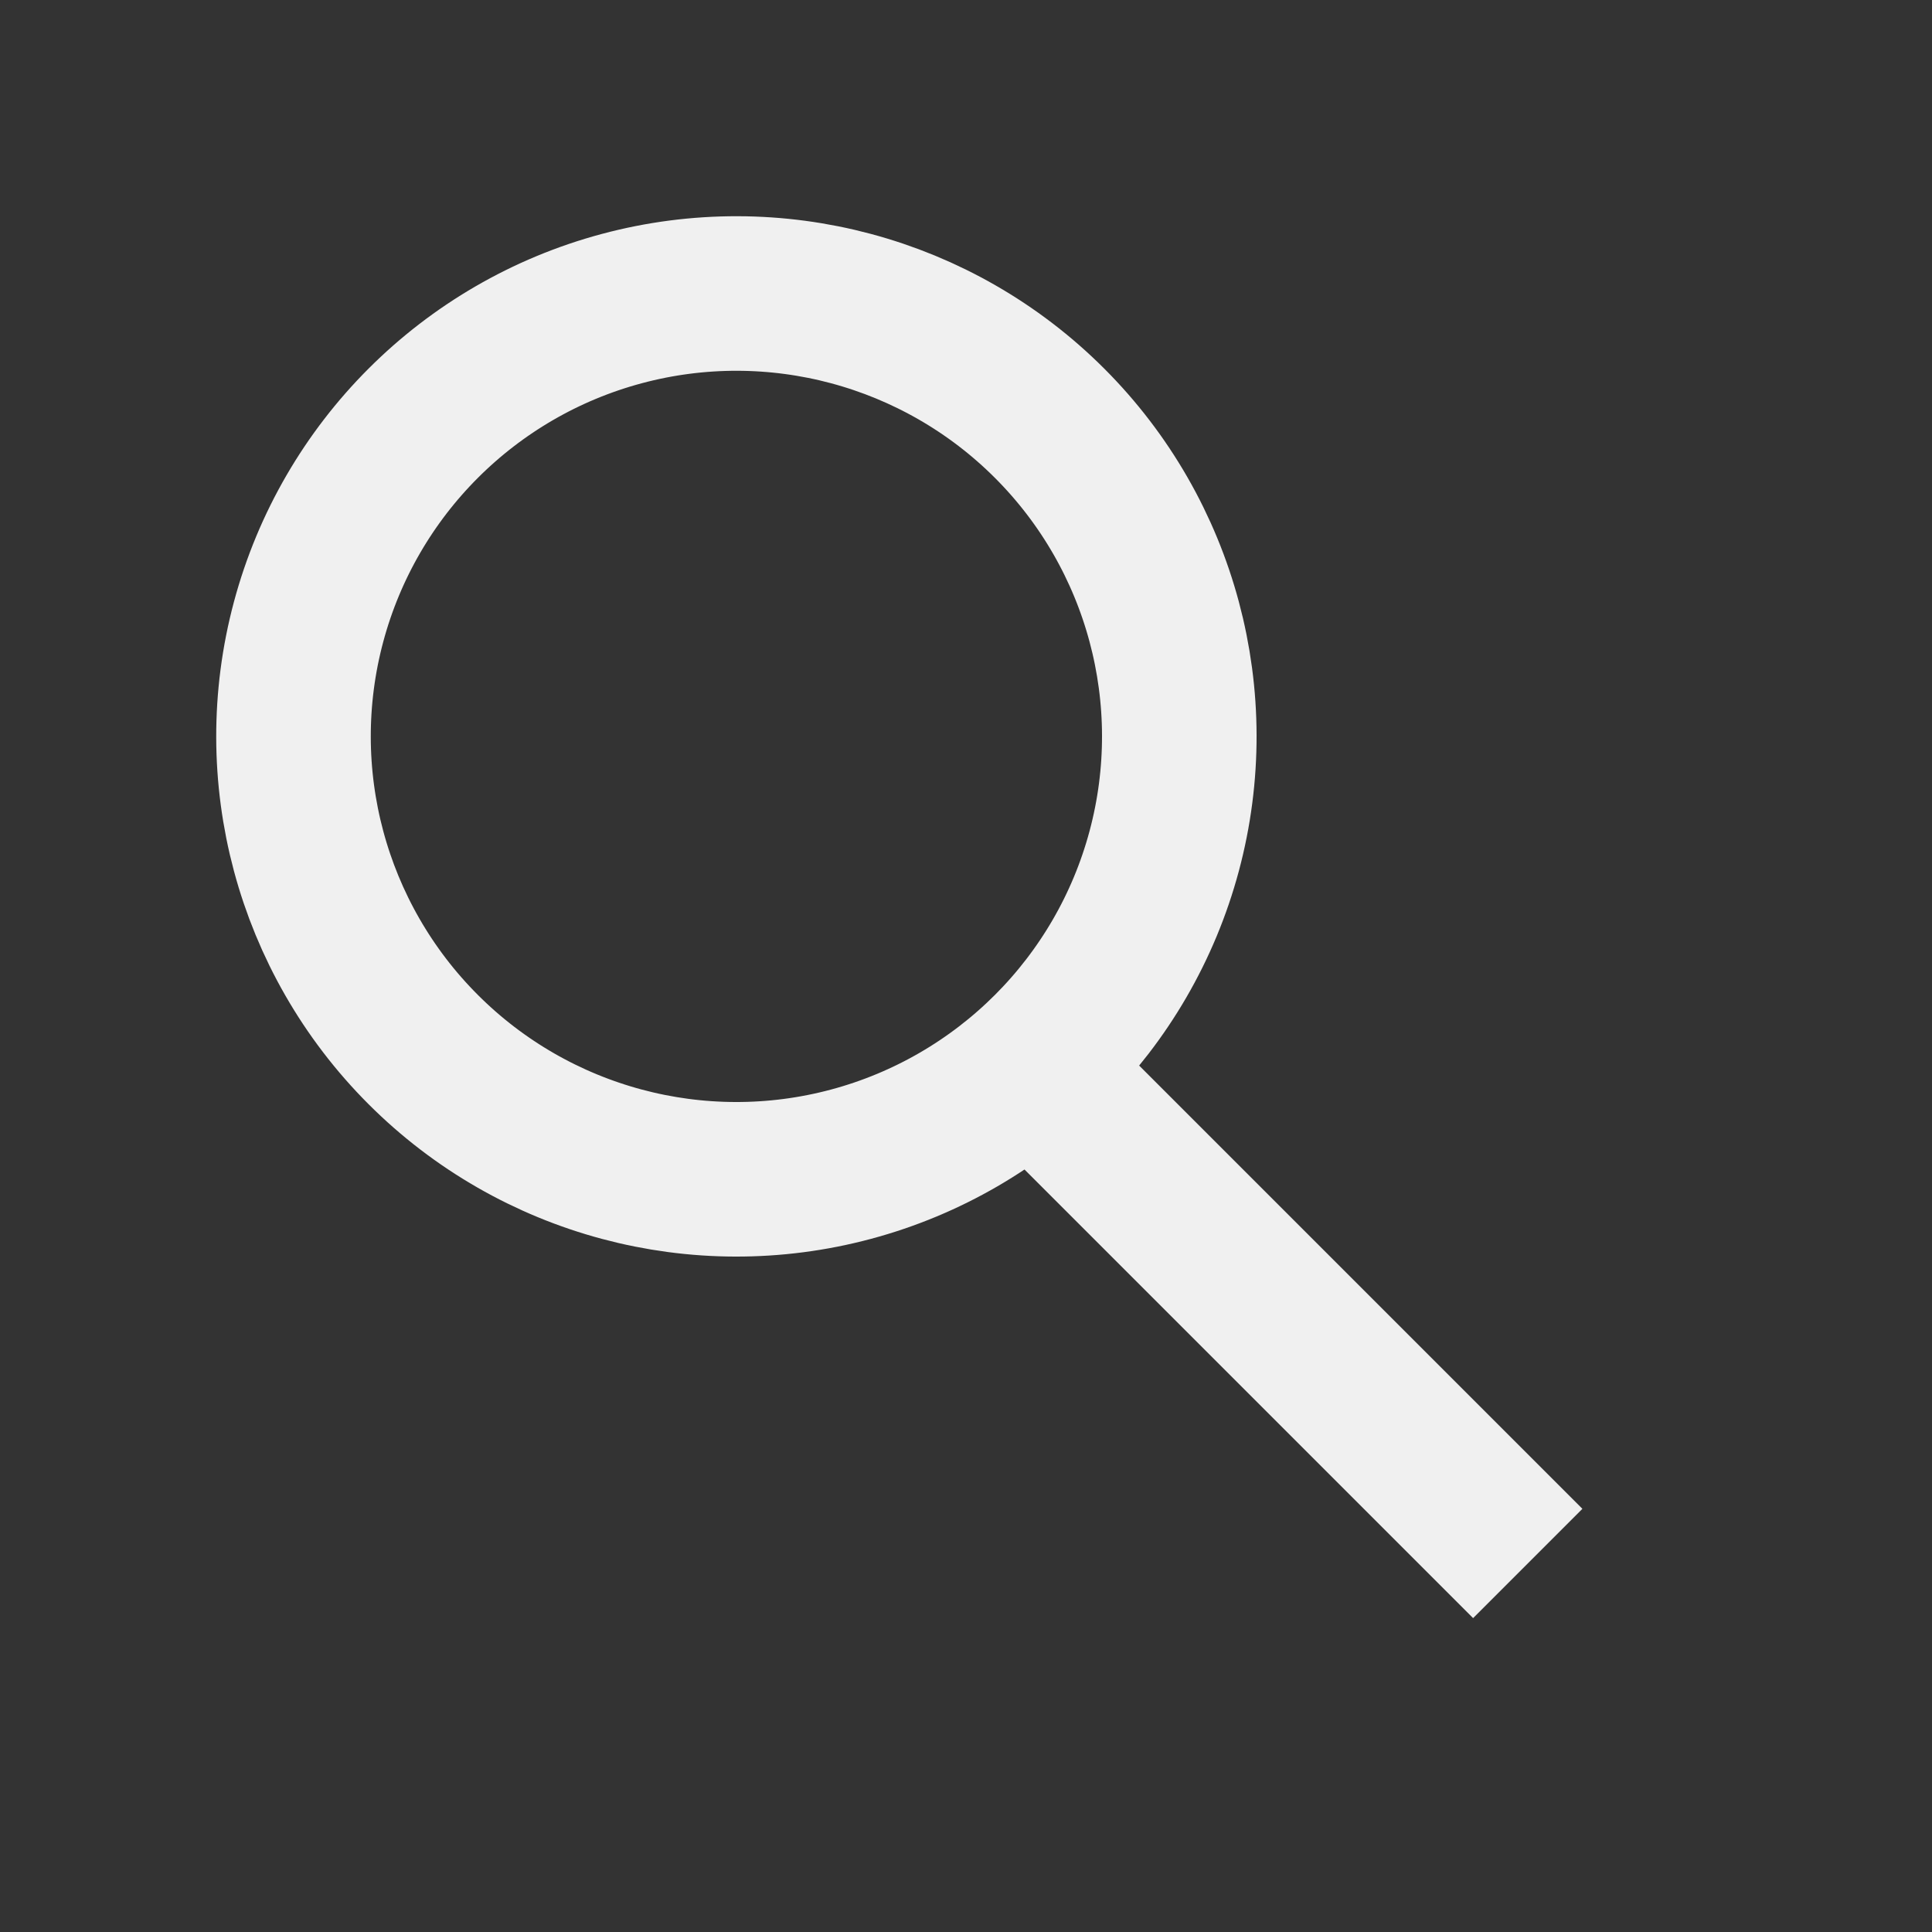 <svg width="25" height="25" viewBox="0 0 25 25" fill="none" xmlns="http://www.w3.org/2000/svg">
<rect x="0" y="0" width="25" height="25" fill="#333333" stroke="none"/>
<circle cx="9.529" cy="9.529" r="5.731" transform="rotate(-45 9.529 9.529)" stroke="#F0F0F0" stroke-width="2"/>
<rect x="14.226" y="13.274" width="8.839" height="2" transform="rotate(45 14.226 13.274)" fill="#F0F0F0"/>
</svg>
